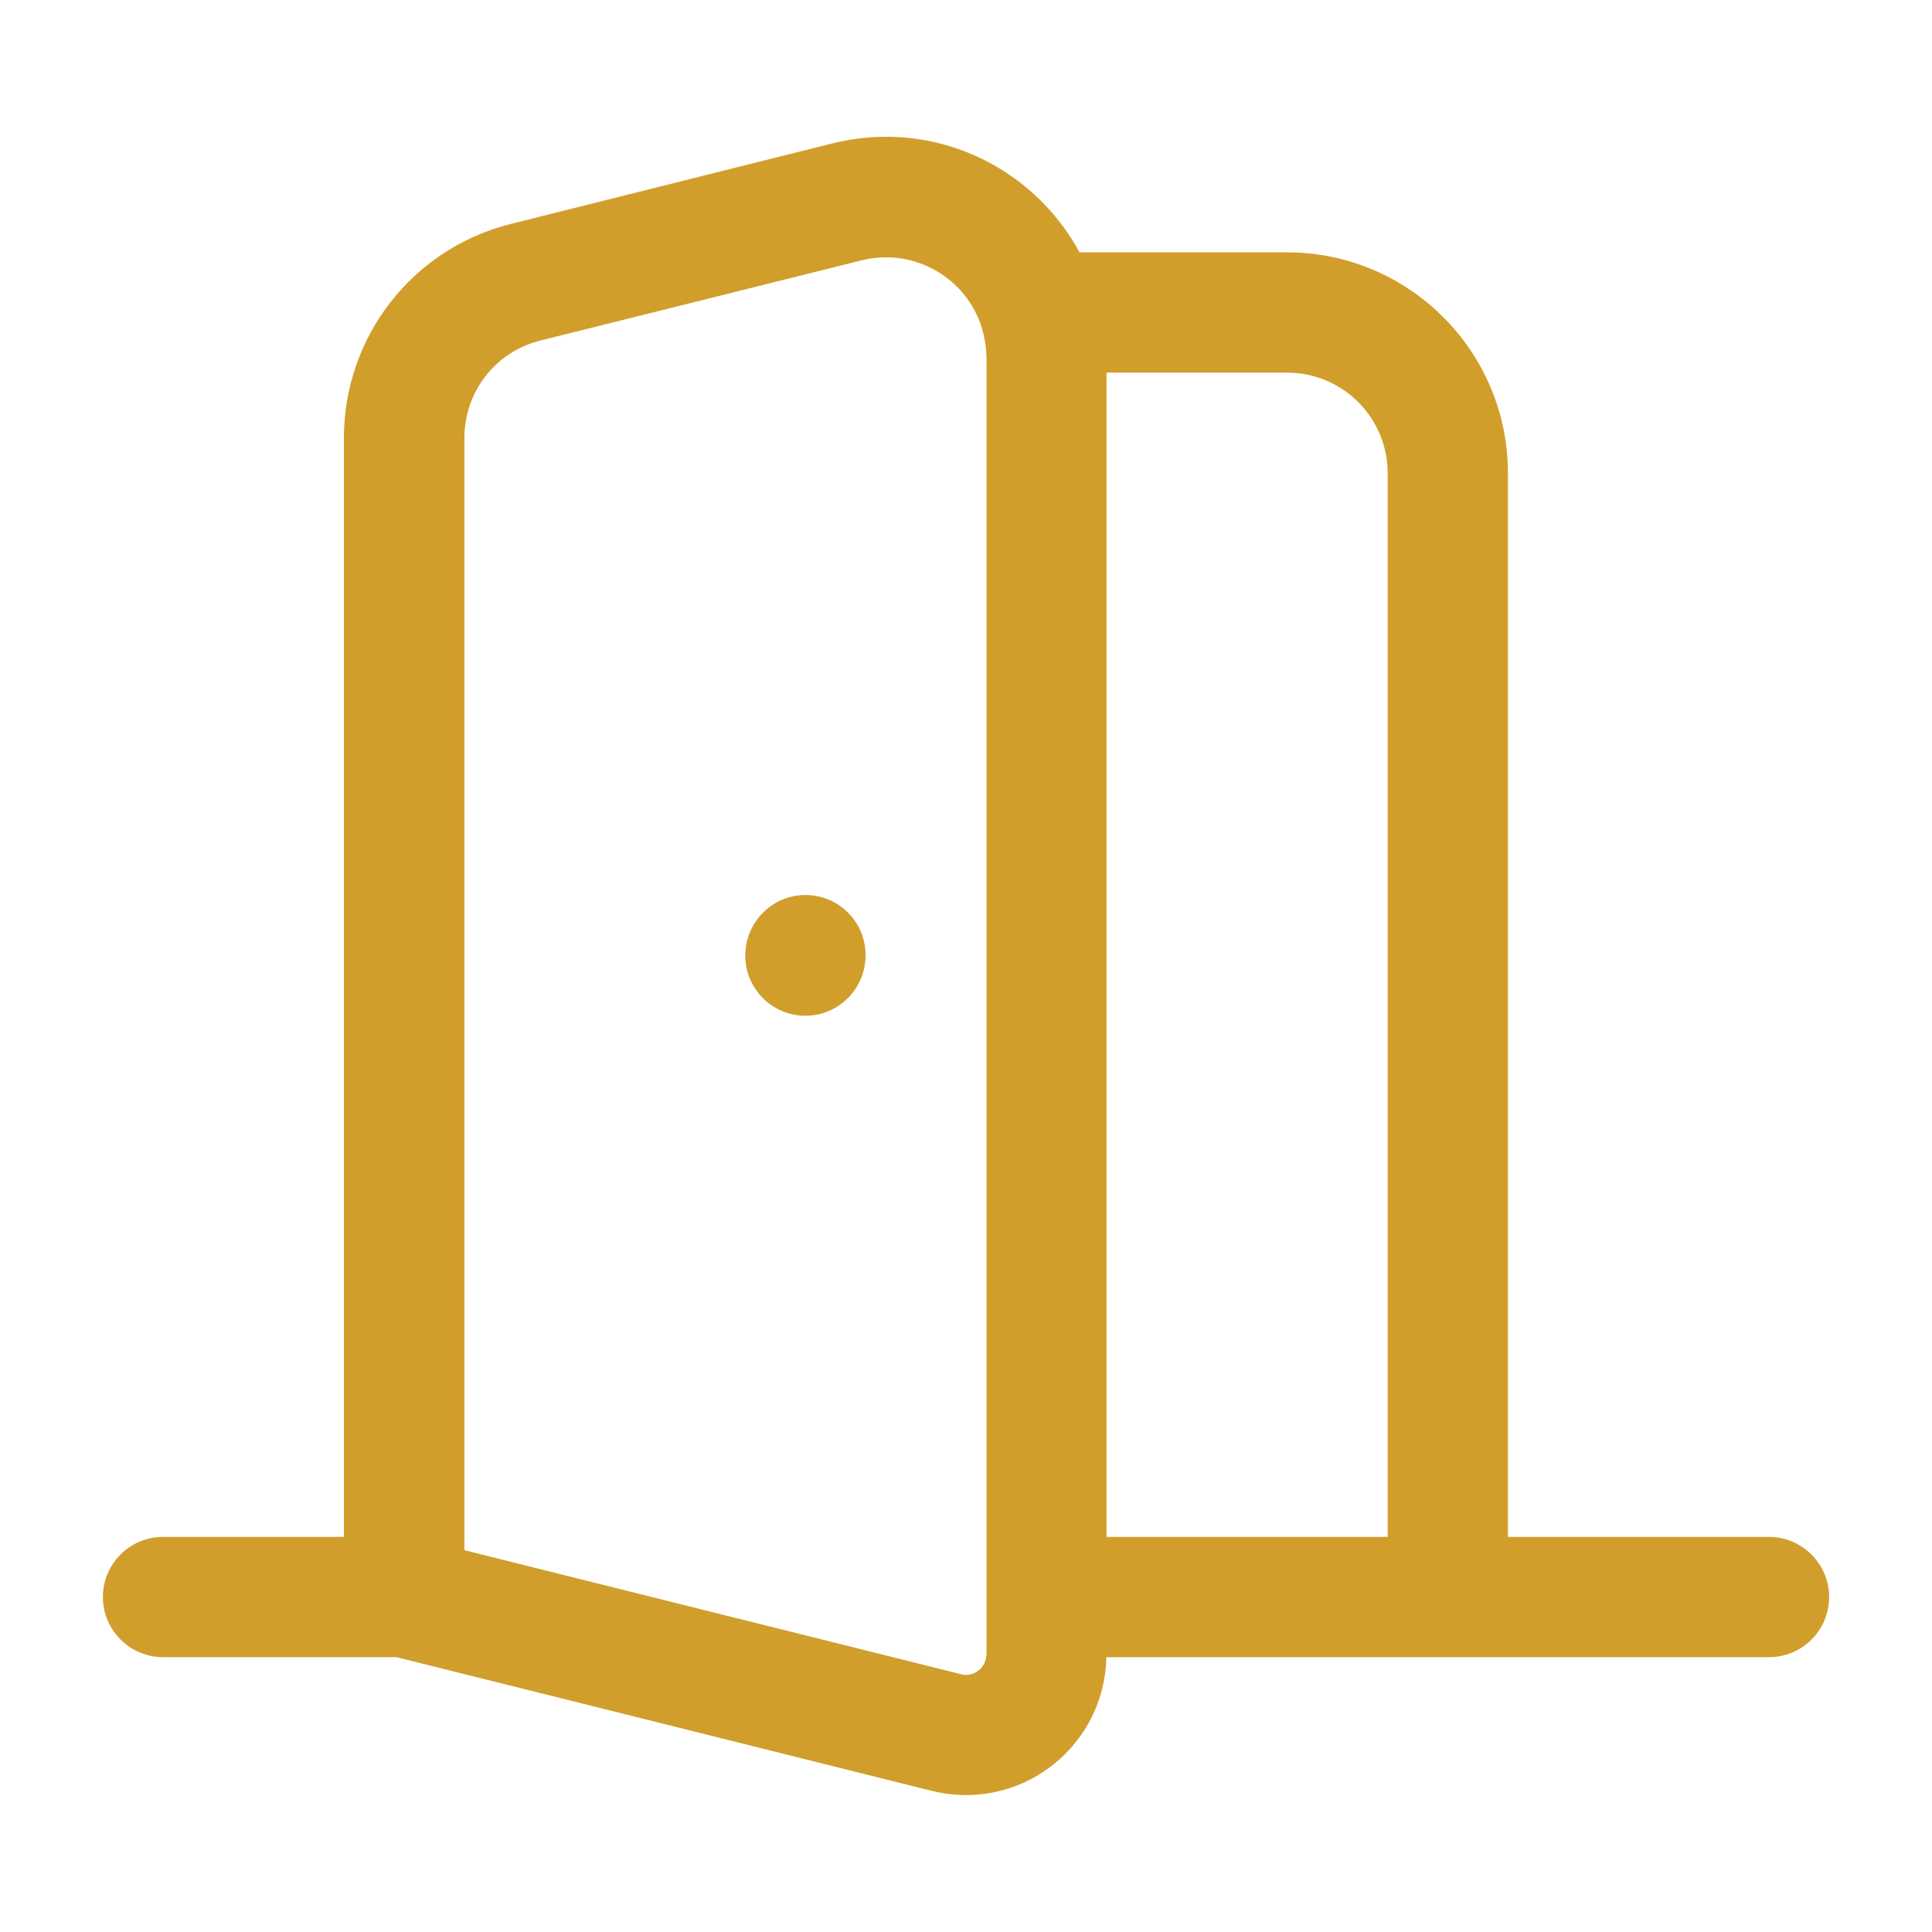 <?xml version="1.0" encoding="UTF-8"?>
<svg xmlns="http://www.w3.org/2000/svg" id="Layer_1" data-name="Layer 1" viewBox="0 0 80 80">
  <defs>
    <style>
      .cls-1 {
        fill: #d19e2c;
      }
    </style>
  </defs>
  <path class="cls-1" d="M73.25,63.64h-10.81V19.59c0-5.04-4.1-9.14-9.14-9.14h-8.6c-.77-1.42-1.9-2.62-3.32-3.48-2.09-1.26-4.55-1.62-6.92-1.03l-13.3,3.33c-4.08,1.02-6.92,4.67-6.92,8.87V63.64H6.75c-1.38,0-2.49,1.12-2.49,2.49s1.12,2.49,2.49,2.49h9.67l22.18,5.54c.46,.11,.93,.17,1.4,.17,3.17,0,5.76-2.55,5.81-5.71h27.44c1.38,0,2.49-1.12,2.49-2.49s-1.12-2.49-2.49-2.49Zm-15.79-44.06V63.64h-11.64V15.43h7.48c2.29,0,4.16,1.86,4.16,4.16Zm-16.62,48.94c0,.53-.52,.94-1.03,.81l-20.58-5.14V18.13c0-1.91,1.29-3.57,3.15-4.03l13.3-3.32c2.22-.56,4.49,.8,5.04,3.03,.08,.33,.12,.67,.13,1.01v53.72Z"></path>
  <path class="cls-1" d="M33.35,37.06c-1.38,0-2.49,1.13-2.49,2.51s1.12,2.49,2.49,2.49,2.49-1.12,2.49-2.49v-.03c0-1.38-1.12-2.48-2.49-2.48Z"></path>
</svg>
